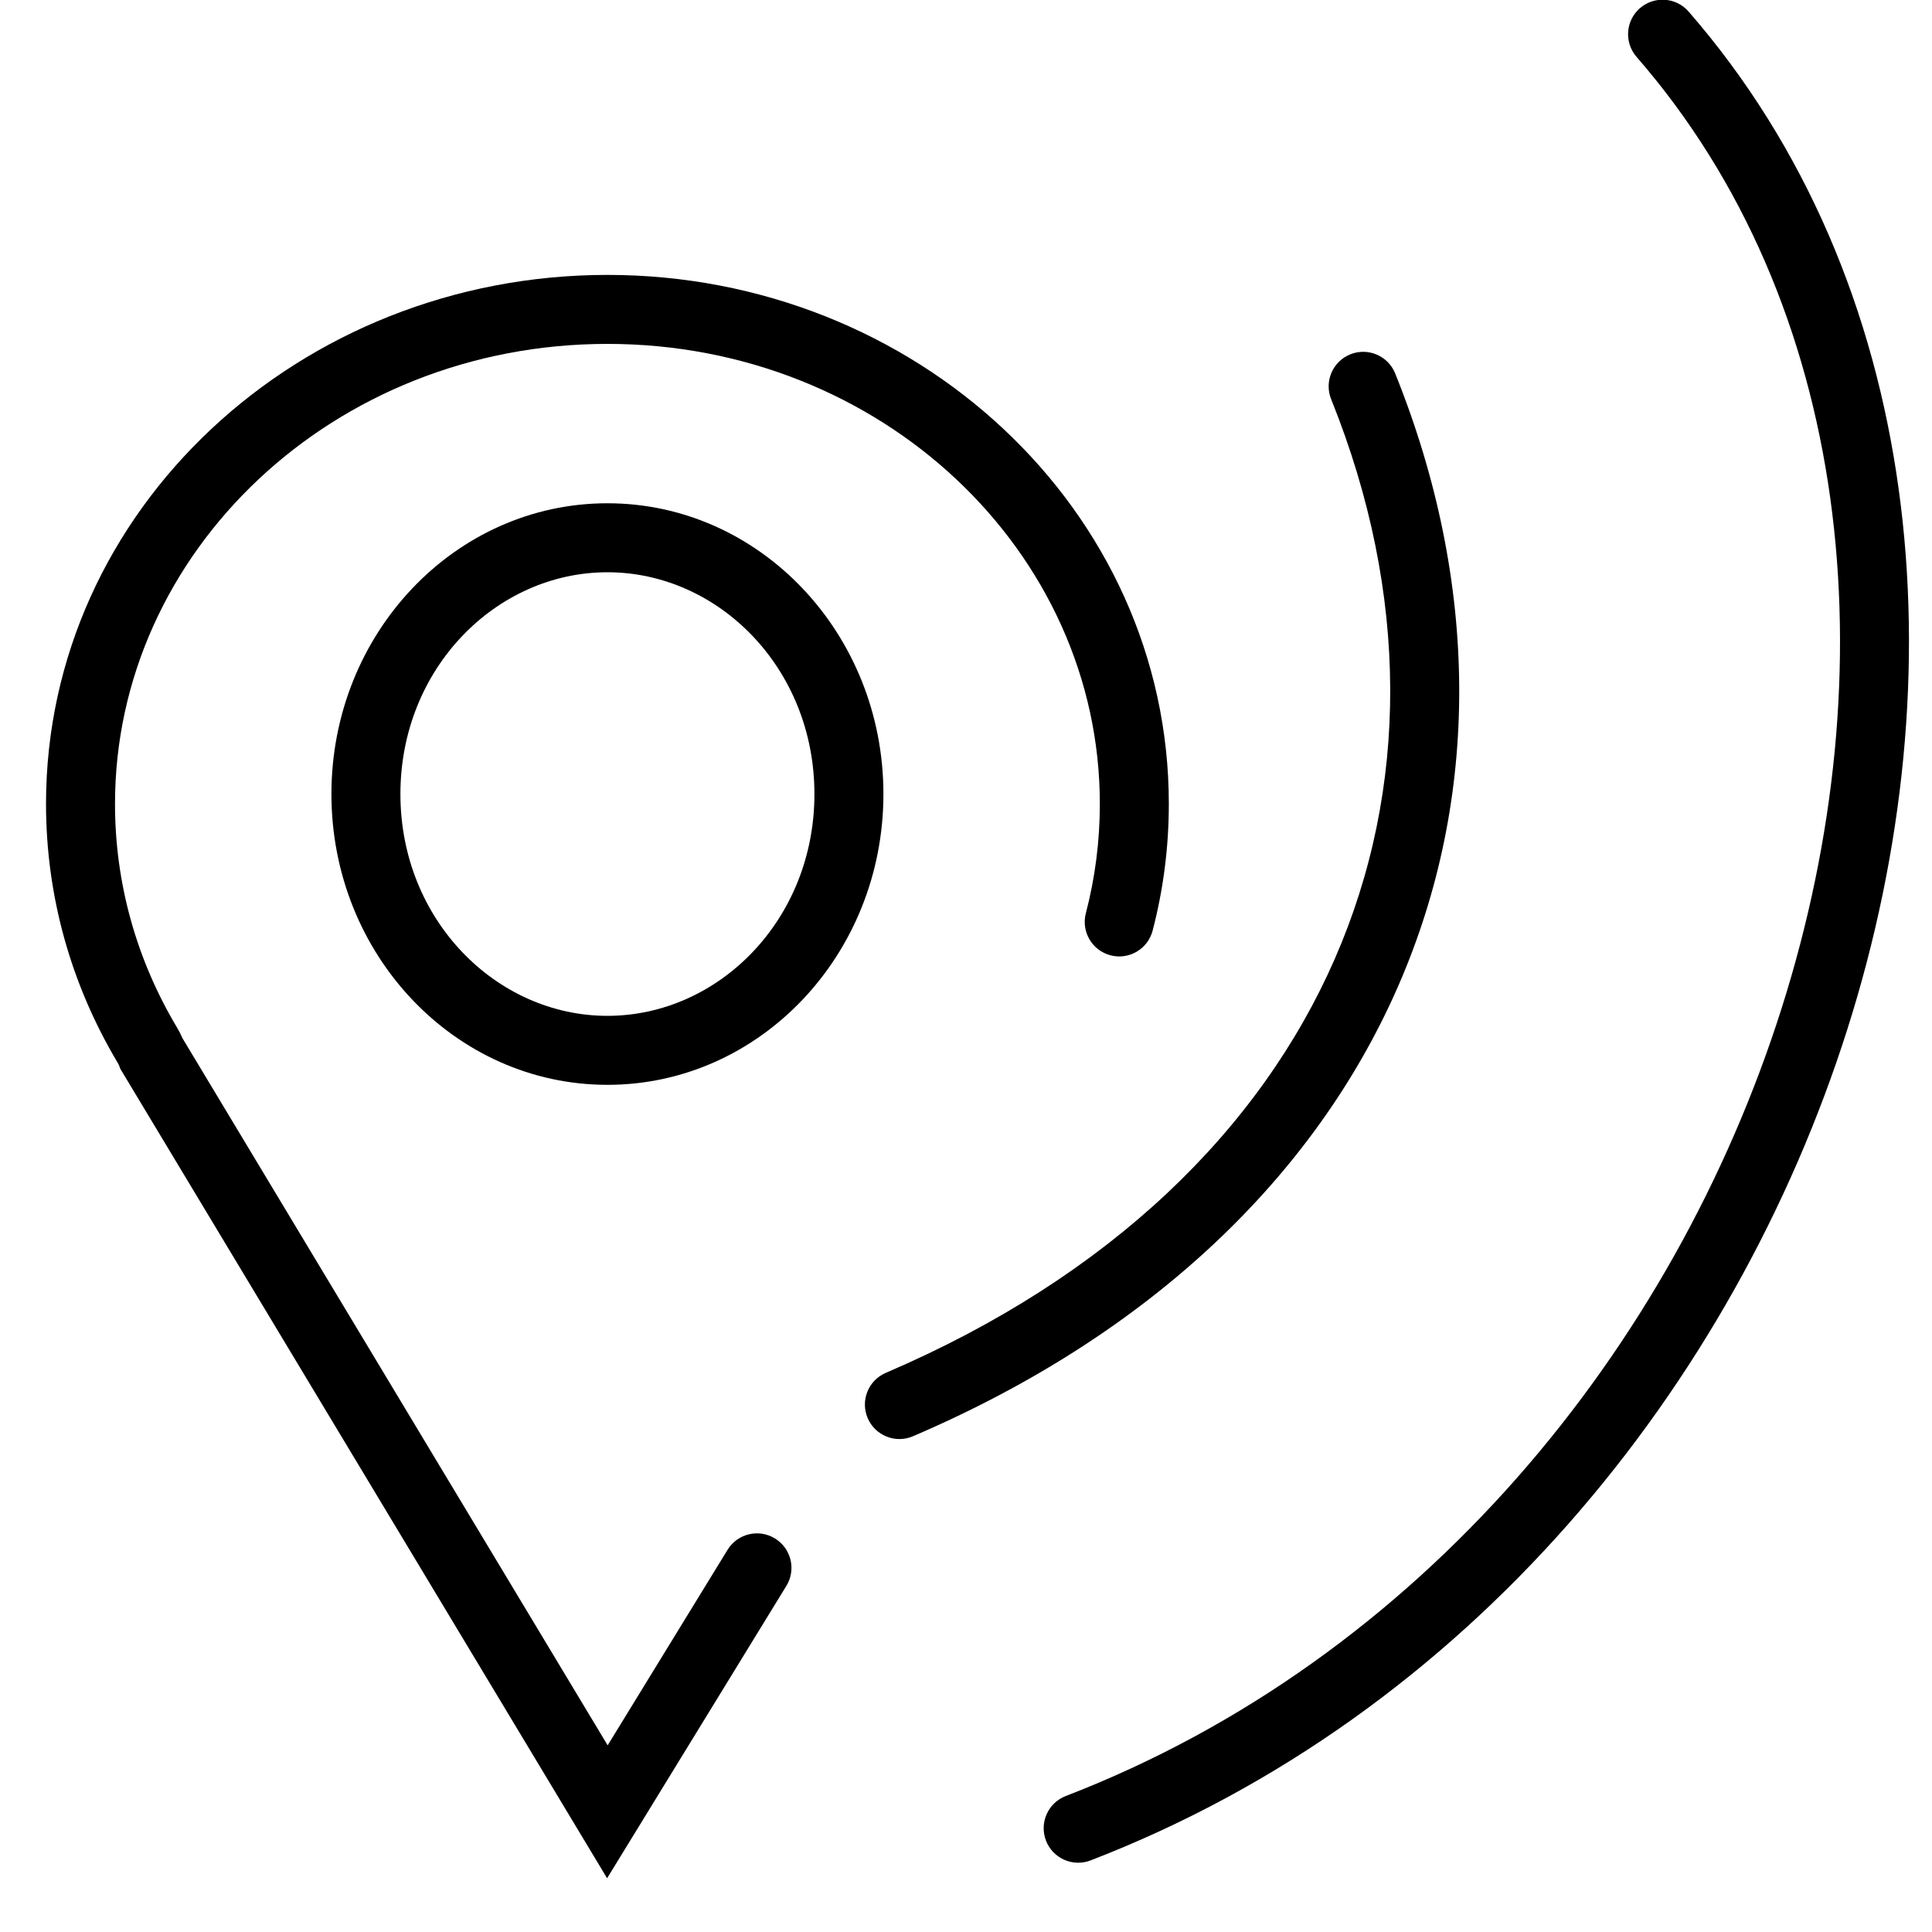<svg width="55" height="55" viewBox="0 0 55 55" fill="none" xmlns="http://www.w3.org/2000/svg">
<g clip-path="url(#clip0_1_333)">
<path fill-rule="evenodd" clip-rule="evenodd" d="M1.31 22.885C1.31 14.51 8.525 7.826 17.292 7.826C26.059 7.826 33.274 14.51 33.274 22.885C33.274 24.116 33.118 25.325 32.813 26.493C32.676 27.018 32.139 27.333 31.615 27.196C31.09 27.059 30.775 26.523 30.912 25.998C31.175 24.991 31.31 23.948 31.31 22.885C31.31 15.711 25.094 9.79 17.292 9.79C9.49 9.79 3.274 15.711 3.274 22.885C3.274 25.144 3.885 27.317 5.037 29.248C5.097 29.348 5.15 29.451 5.195 29.557L17.299 49.686L20.712 44.12C20.995 43.658 21.6 43.513 22.062 43.797C22.525 44.08 22.67 44.685 22.386 45.147L17.283 53.47L3.427 30.43L3.396 30.348C3.385 30.319 3.37 30.287 3.35 30.254C2.02 28.024 1.31 25.505 1.31 22.885Z" fill="black"/>
<path fill-rule="evenodd" clip-rule="evenodd" d="M38.44 10.087C38.943 9.884 39.515 10.128 39.718 10.631C42.127 16.613 42.144 22.722 39.797 28.087C37.451 33.45 32.784 37.979 25.99 40.887C25.492 41.101 24.915 40.87 24.701 40.371C24.488 39.872 24.719 39.295 25.217 39.082C31.627 36.338 35.882 32.136 37.997 27.3C40.112 22.466 40.128 16.908 37.895 11.365C37.693 10.862 37.936 10.29 38.44 10.087Z" fill="black"/>
<path fill-rule="evenodd" clip-rule="evenodd" d="M46.685 0.233C47.095 -0.123 47.715 -0.08 48.071 0.329C54.767 8.025 55.81 19.166 52.587 29.311C49.36 39.468 41.81 48.81 31.047 52.962C30.541 53.157 29.972 52.905 29.777 52.399C29.582 51.893 29.834 51.324 30.34 51.129C40.462 47.225 47.639 38.398 50.715 28.716C53.794 19.023 52.712 8.656 46.589 1.619C46.233 1.21 46.276 0.589 46.685 0.233Z" fill="black"/>
<path fill-rule="evenodd" clip-rule="evenodd" d="M23.185 22.605C23.185 19.02 20.451 16.291 17.292 16.291C14.133 16.291 11.399 19.02 11.399 22.605C11.399 26.19 14.133 28.919 17.292 28.919C20.451 28.919 23.185 26.19 23.185 22.605ZM17.292 14.327C21.631 14.327 25.149 18.033 25.149 22.605C25.149 27.177 21.631 30.883 17.292 30.883C12.953 30.883 9.435 27.177 9.435 22.605C9.435 18.033 12.953 14.327 17.292 14.327Z" fill="black"/>
</g>
<defs>
<clipPath id="clip0_1_333">
<rect width="55" height="55" fill="white"/>
</clipPath>
</defs>
</svg>
